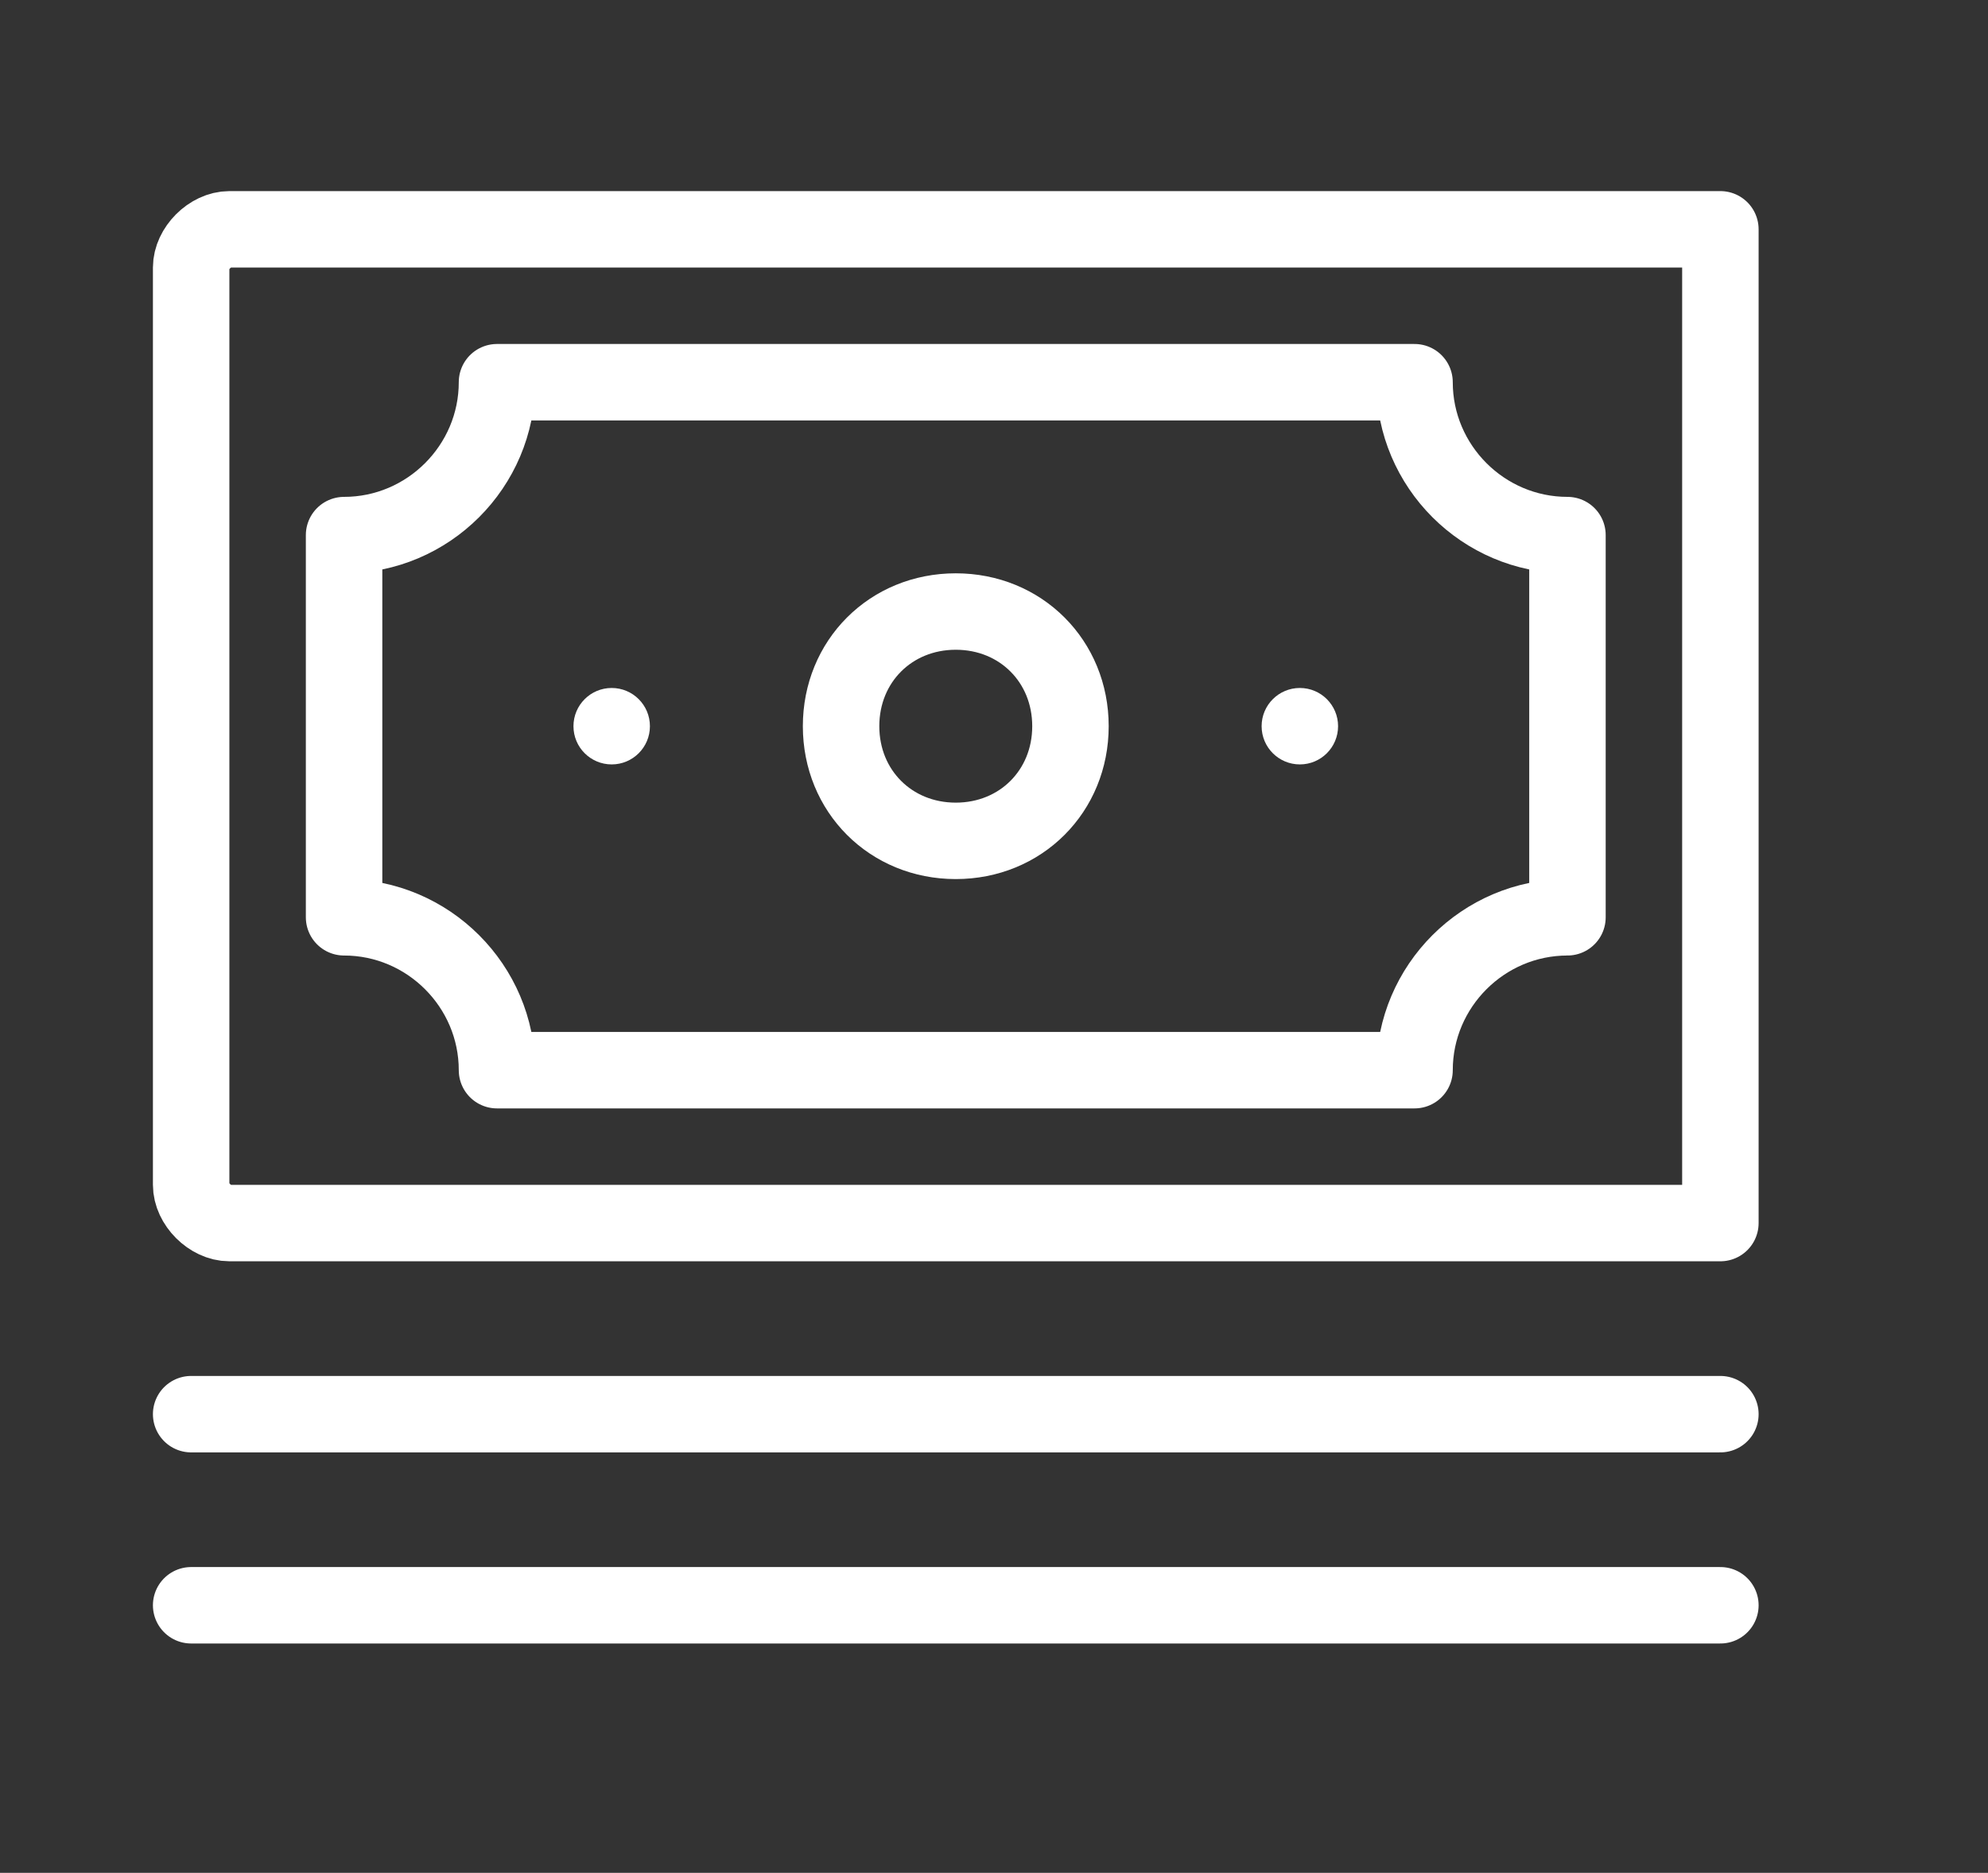 <?xml version="1.0" encoding="utf-8"?>
<!-- Generator: Adobe Illustrator 27.2.0, SVG Export Plug-In . SVG Version: 6.00 Build 0)  -->
<svg version="1.1" id="Calque_4" xmlns="http://www.w3.org/2000/svg" xmlns:xlink="http://www.w3.org/1999/xlink" x="0px" y="0px"
	 viewBox="0 0 52 49" style="enable-background:new 0 0 52 49;" xml:space="preserve">
<rect x="0" y="0" width="52" height="49" fill="#333333" stroke="none"/>
<style type="text/css">
	.st0{fill:none;stroke:#FFFFFF;stroke-width:2;stroke-linecap:round;stroke-linejoin:round;}
	.st1{fill:#FFFFFF;}
</style>
<path class="st0" d="M28,19c0,1.7-1.3,3-3,3s-3-1.3-3-3s1.3-3,3-3S28,17.3,28,19z"/>
<path class="st0" d="M41,24V14c-2.2,0-4-1.8-4-4H13c0,2.2-1.8,4-4,4v10c2.2,0,4,1.8,4,4h24C37,25.8,38.8,24,41,24z"/>
<path class="st0" d="M45,32H6c-0.5,0-1-0.5-1-1V7c0-0.5,0.5-1,1-1h39V32z"/>
<line class="st0" x1="5" y1="37" x2="45" y2="37"/>
<line class="st0" x1="5" y1="42" x2="45" y2="42"/>
<circle class="st1" cx="16" cy="19" r="1"/>
<circle class="st1" cx="34" cy="19" r="1"/>
</svg>
